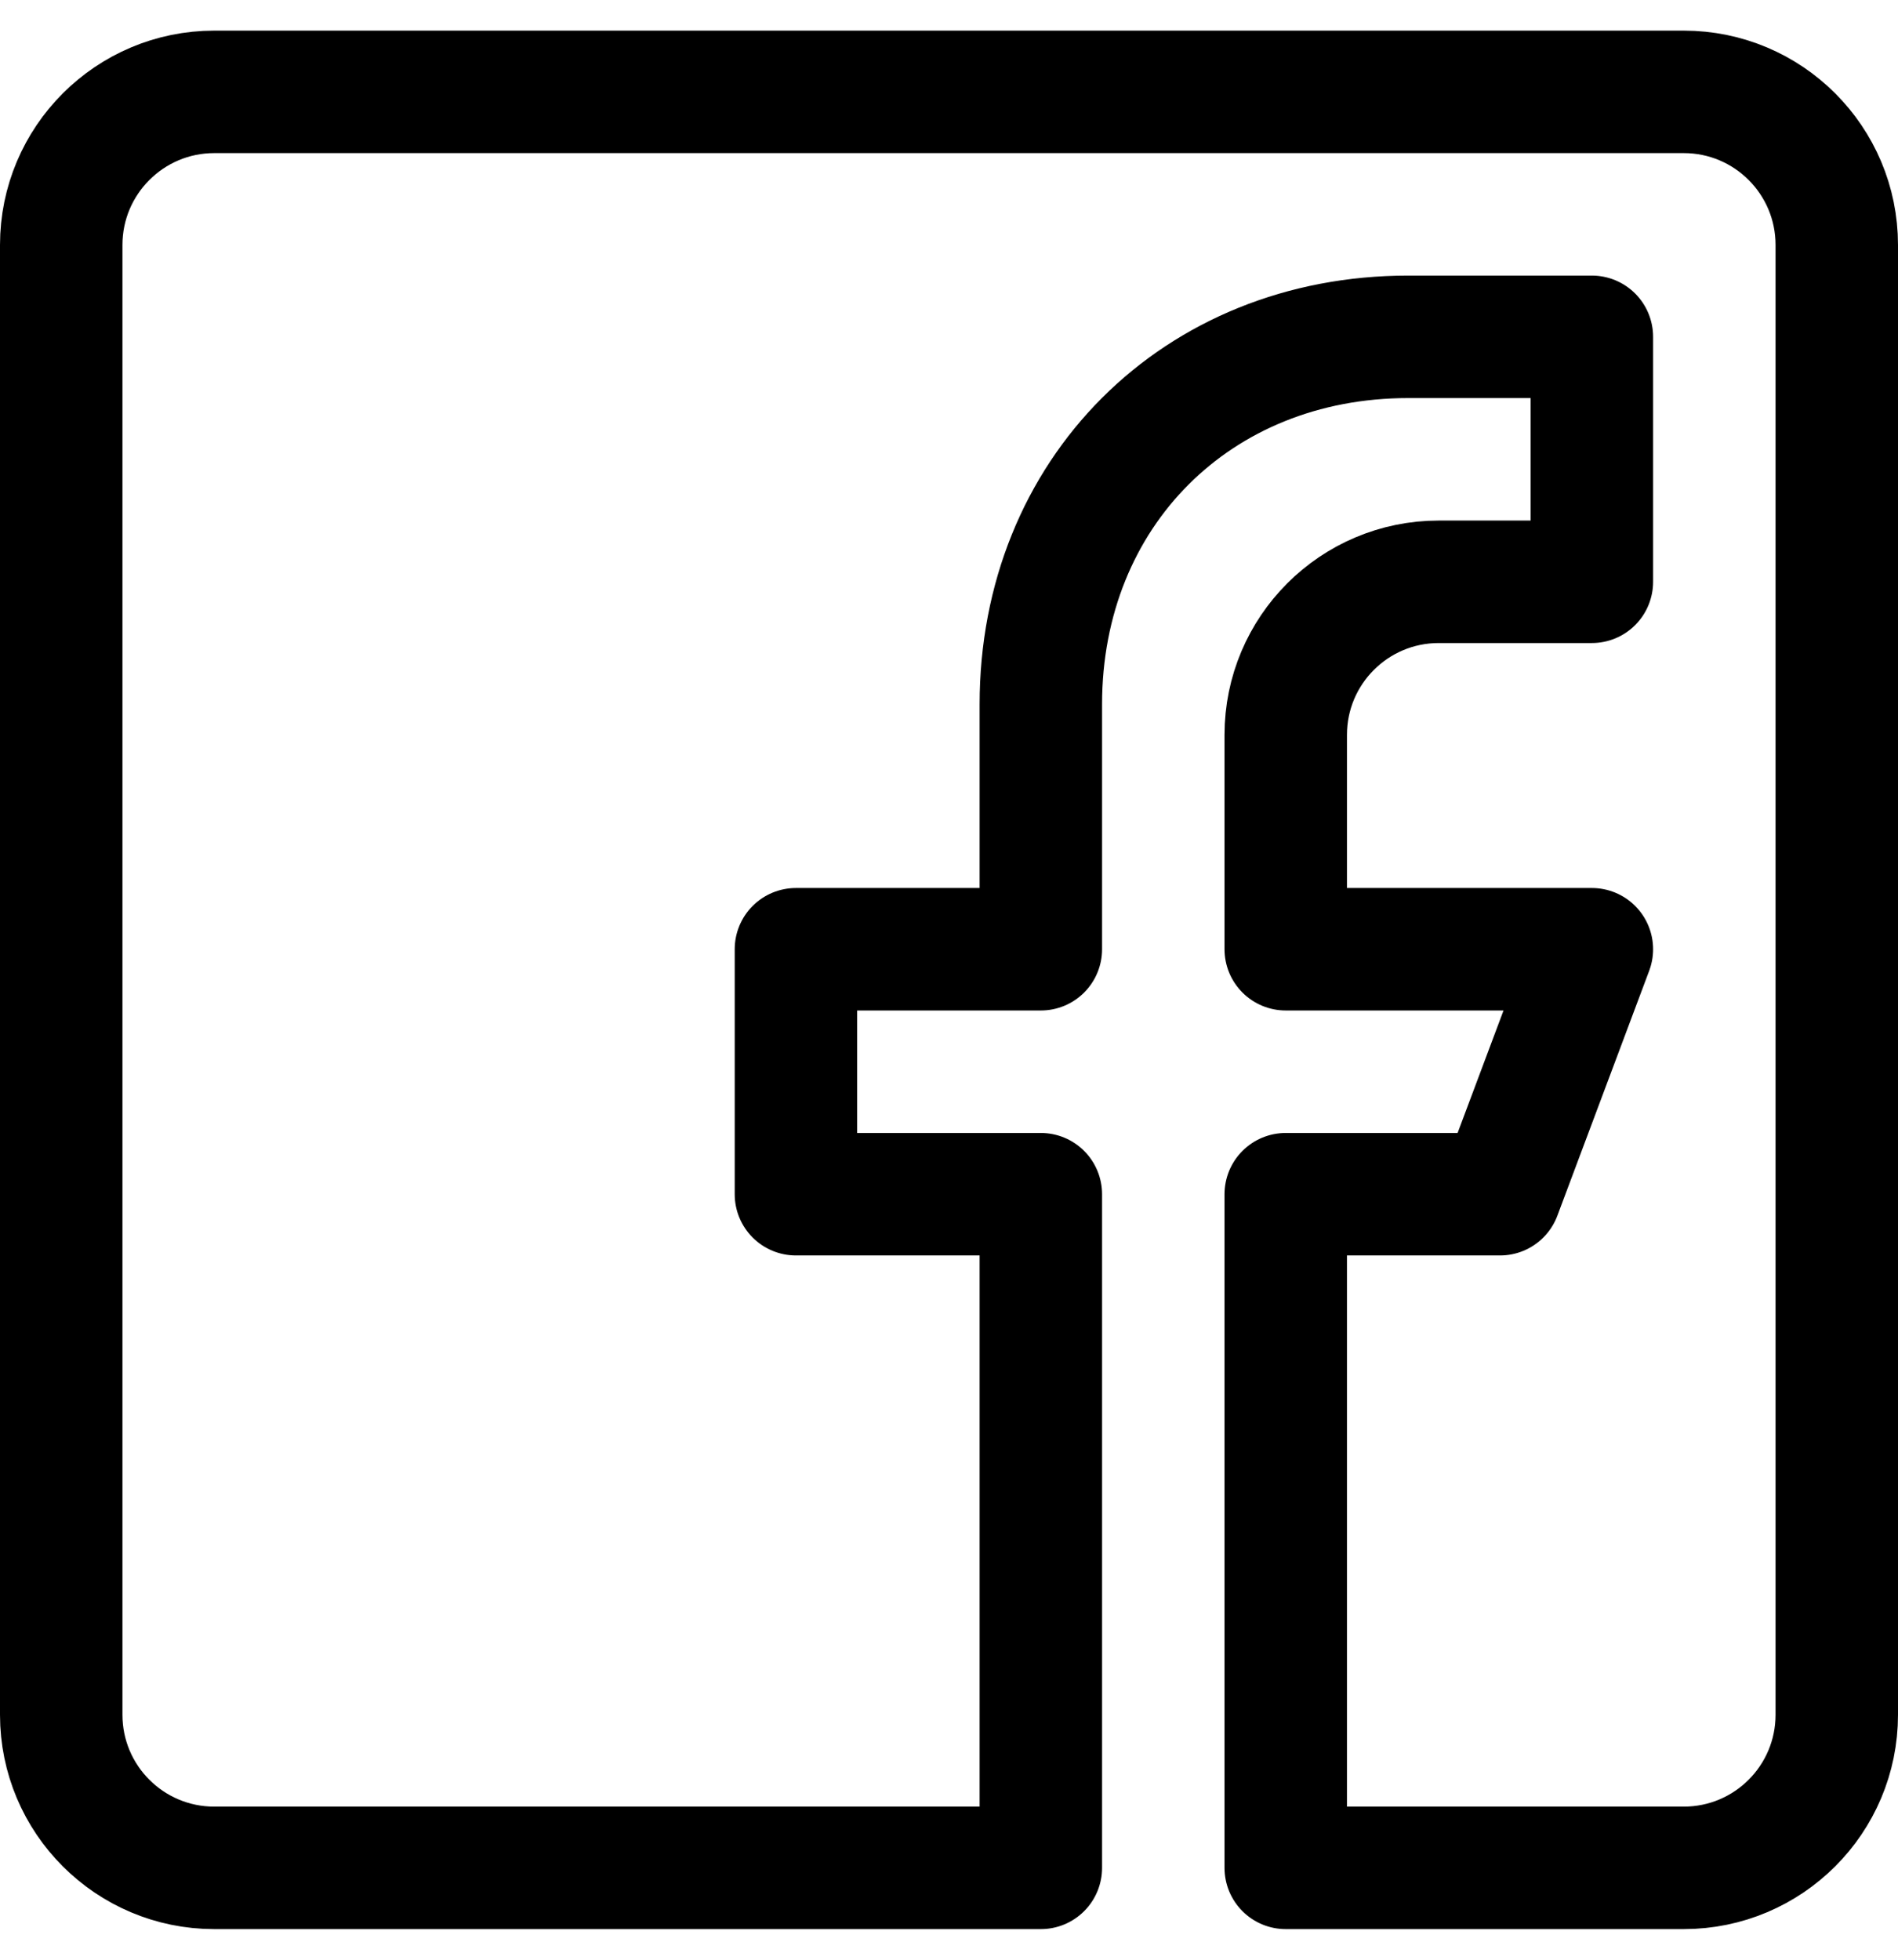 <?xml version="1.0" encoding="UTF-8" standalone="no"?>
<svg width="31px" height="32px" viewBox="0 0 31 32" version="1.1" xmlns="http://www.w3.org/2000/svg" xmlns:xlink="http://www.w3.org/1999/xlink">
    <!-- Generator: Sketch 39.1 (31720) - http://www.bohemiancoding.com/sketch -->
    <title>Group 512</title>
    <desc>Created with Sketch.</desc>
    <defs></defs>
    <g id="Page-1" stroke="none" stroke-width="1" fill="none" fill-rule="evenodd" stroke-linecap="round" stroke-linejoin="round">
        <g id="-Icon54---30x_Grid_set_2_Smart_Stroke" transform="translate(-1055, -3065)" stroke="#000000" stroke-width="2">
            <g id="Social-Icons" transform="translate(876, 3023)">
                <g id="Group-512" transform="translate(180, 43)">
                    <path d="M26.5,0.5 L2.5,0.5 C1.12,0.5 -0,1.619 -0,3 L-0,27 C-0,28.381 1.119,29.5 2.5,29.5 L16,29.5 L16,18.5 L12,18.5 L12,14.5 L16,14.5 L16,10.5 C16,7.048 18.548,4.5 22,4.5 L25,4.5 L25,8.5 L22.5,8.5 C21.119,8.5 20,9.619 20,11 L20,14.5 L25,14.5 L23.5,18.5 L20,18.5 L20,29.5 L26.5,29.5 C27.881,29.5 29,28.381 29,27 L29,3 C29,1.619 27.881,0.5 26.5,0.5 L26.5,0.5 Z" id="Stroke-35"></path>
                </g>
            </g>
        </g>
    </g>
</svg>